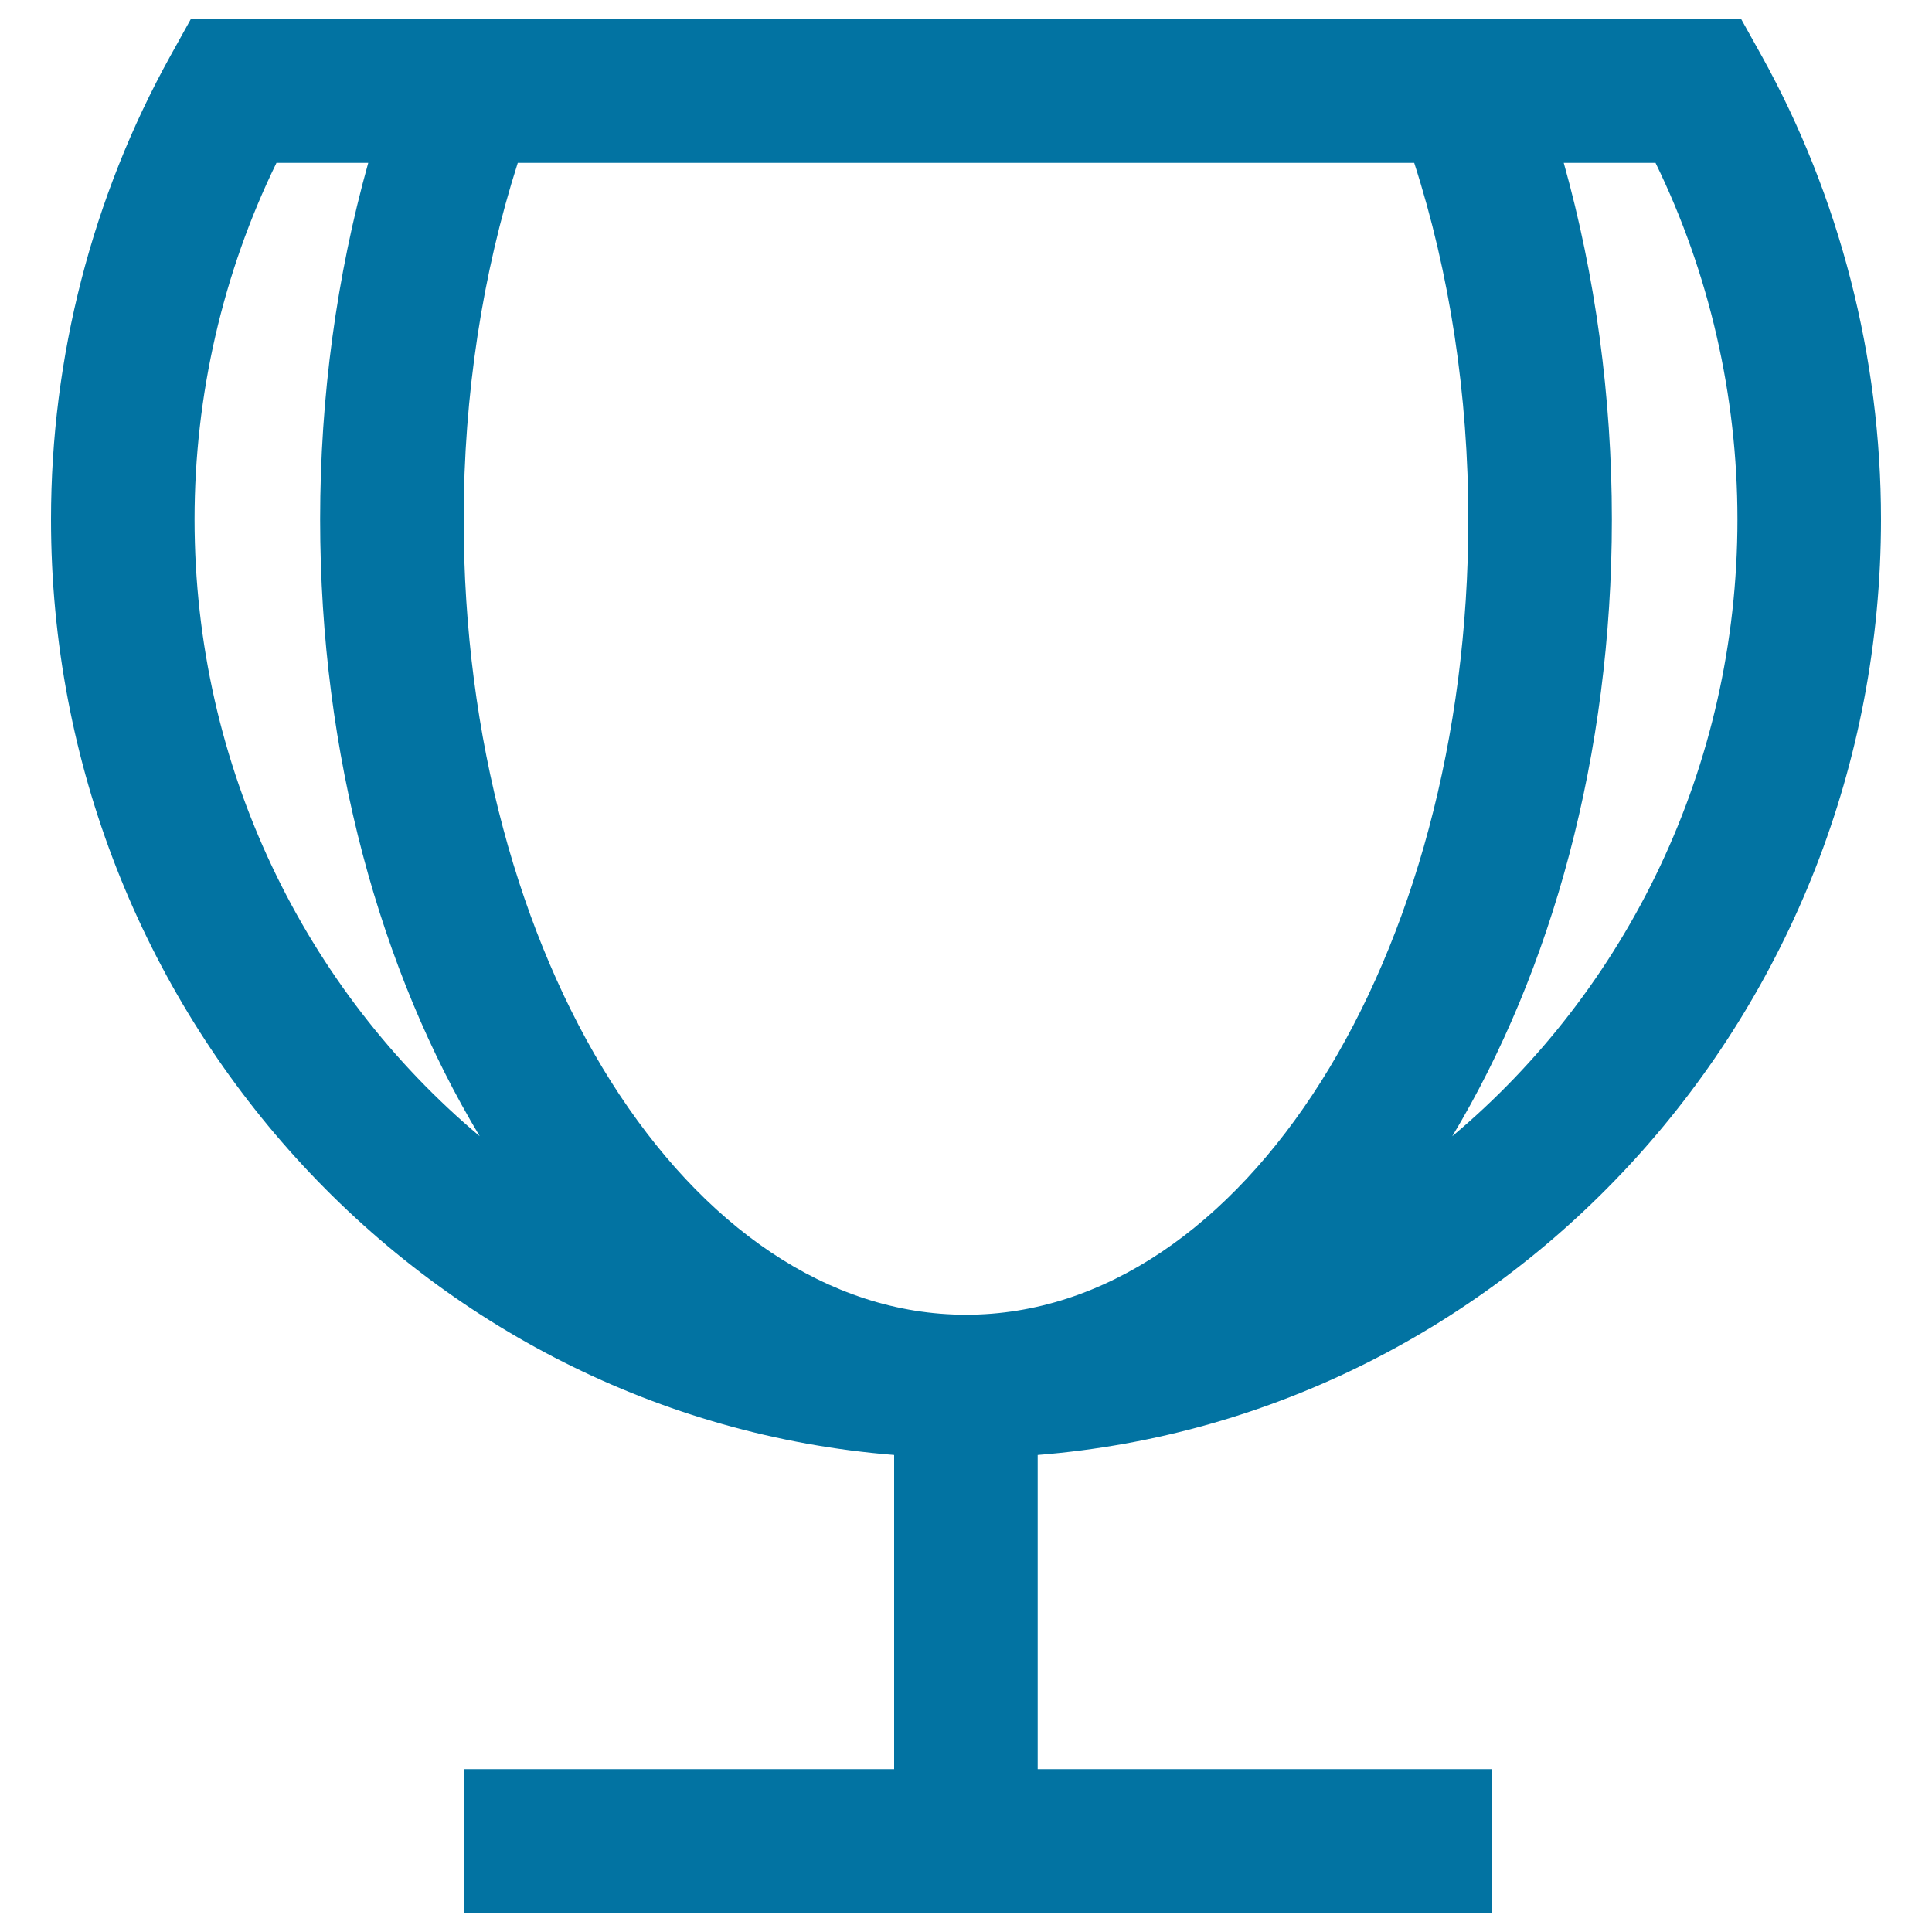 <svg xmlns="http://www.w3.org/2000/svg" viewBox="0 0 1000 1000" style="fill:#0273a2">
<title>Championship Trophy SVG icon</title>
<g><path d="M973.6,268.8c0-83.9-21.3-166.8-61.6-239.6L901.3,10H784H216H98.7L88.1,29.1C47.7,102,26.4,184.9,26.4,268.8c0,255.1,192.6,464.8,436.4,484.3v162.6H240V990h532.4v-74.3H537.1V753.1C781,733.6,973.6,523.9,973.6,268.8z M899.3,268.8c0,128.7-57.6,243.8-147.6,319.3c51.4-85.5,82.6-197.2,82.6-319.3c0-63.4-8.6-126.3-24.9-184.5h47.5C884.7,141.3,899.3,204.7,899.3,268.8z M732,84.3c18.4,57.1,28,120.4,28,184.5c0,227-116.6,411.7-260,411.7c-143.4,0-260-184.7-260-411.7c0-64.1,9.7-127.3,28-184.5C268,84.3,732,84.3,732,84.3z M100.7,268.8c0-64.1,14.6-127.5,42.4-184.5h47.5c-16.3,58.3-24.9,121.1-24.9,184.5c0,122.1,31.2,233.8,82.6,319.3C158.3,512.5,100.7,397.5,100.7,268.8z"/></g>
</svg>